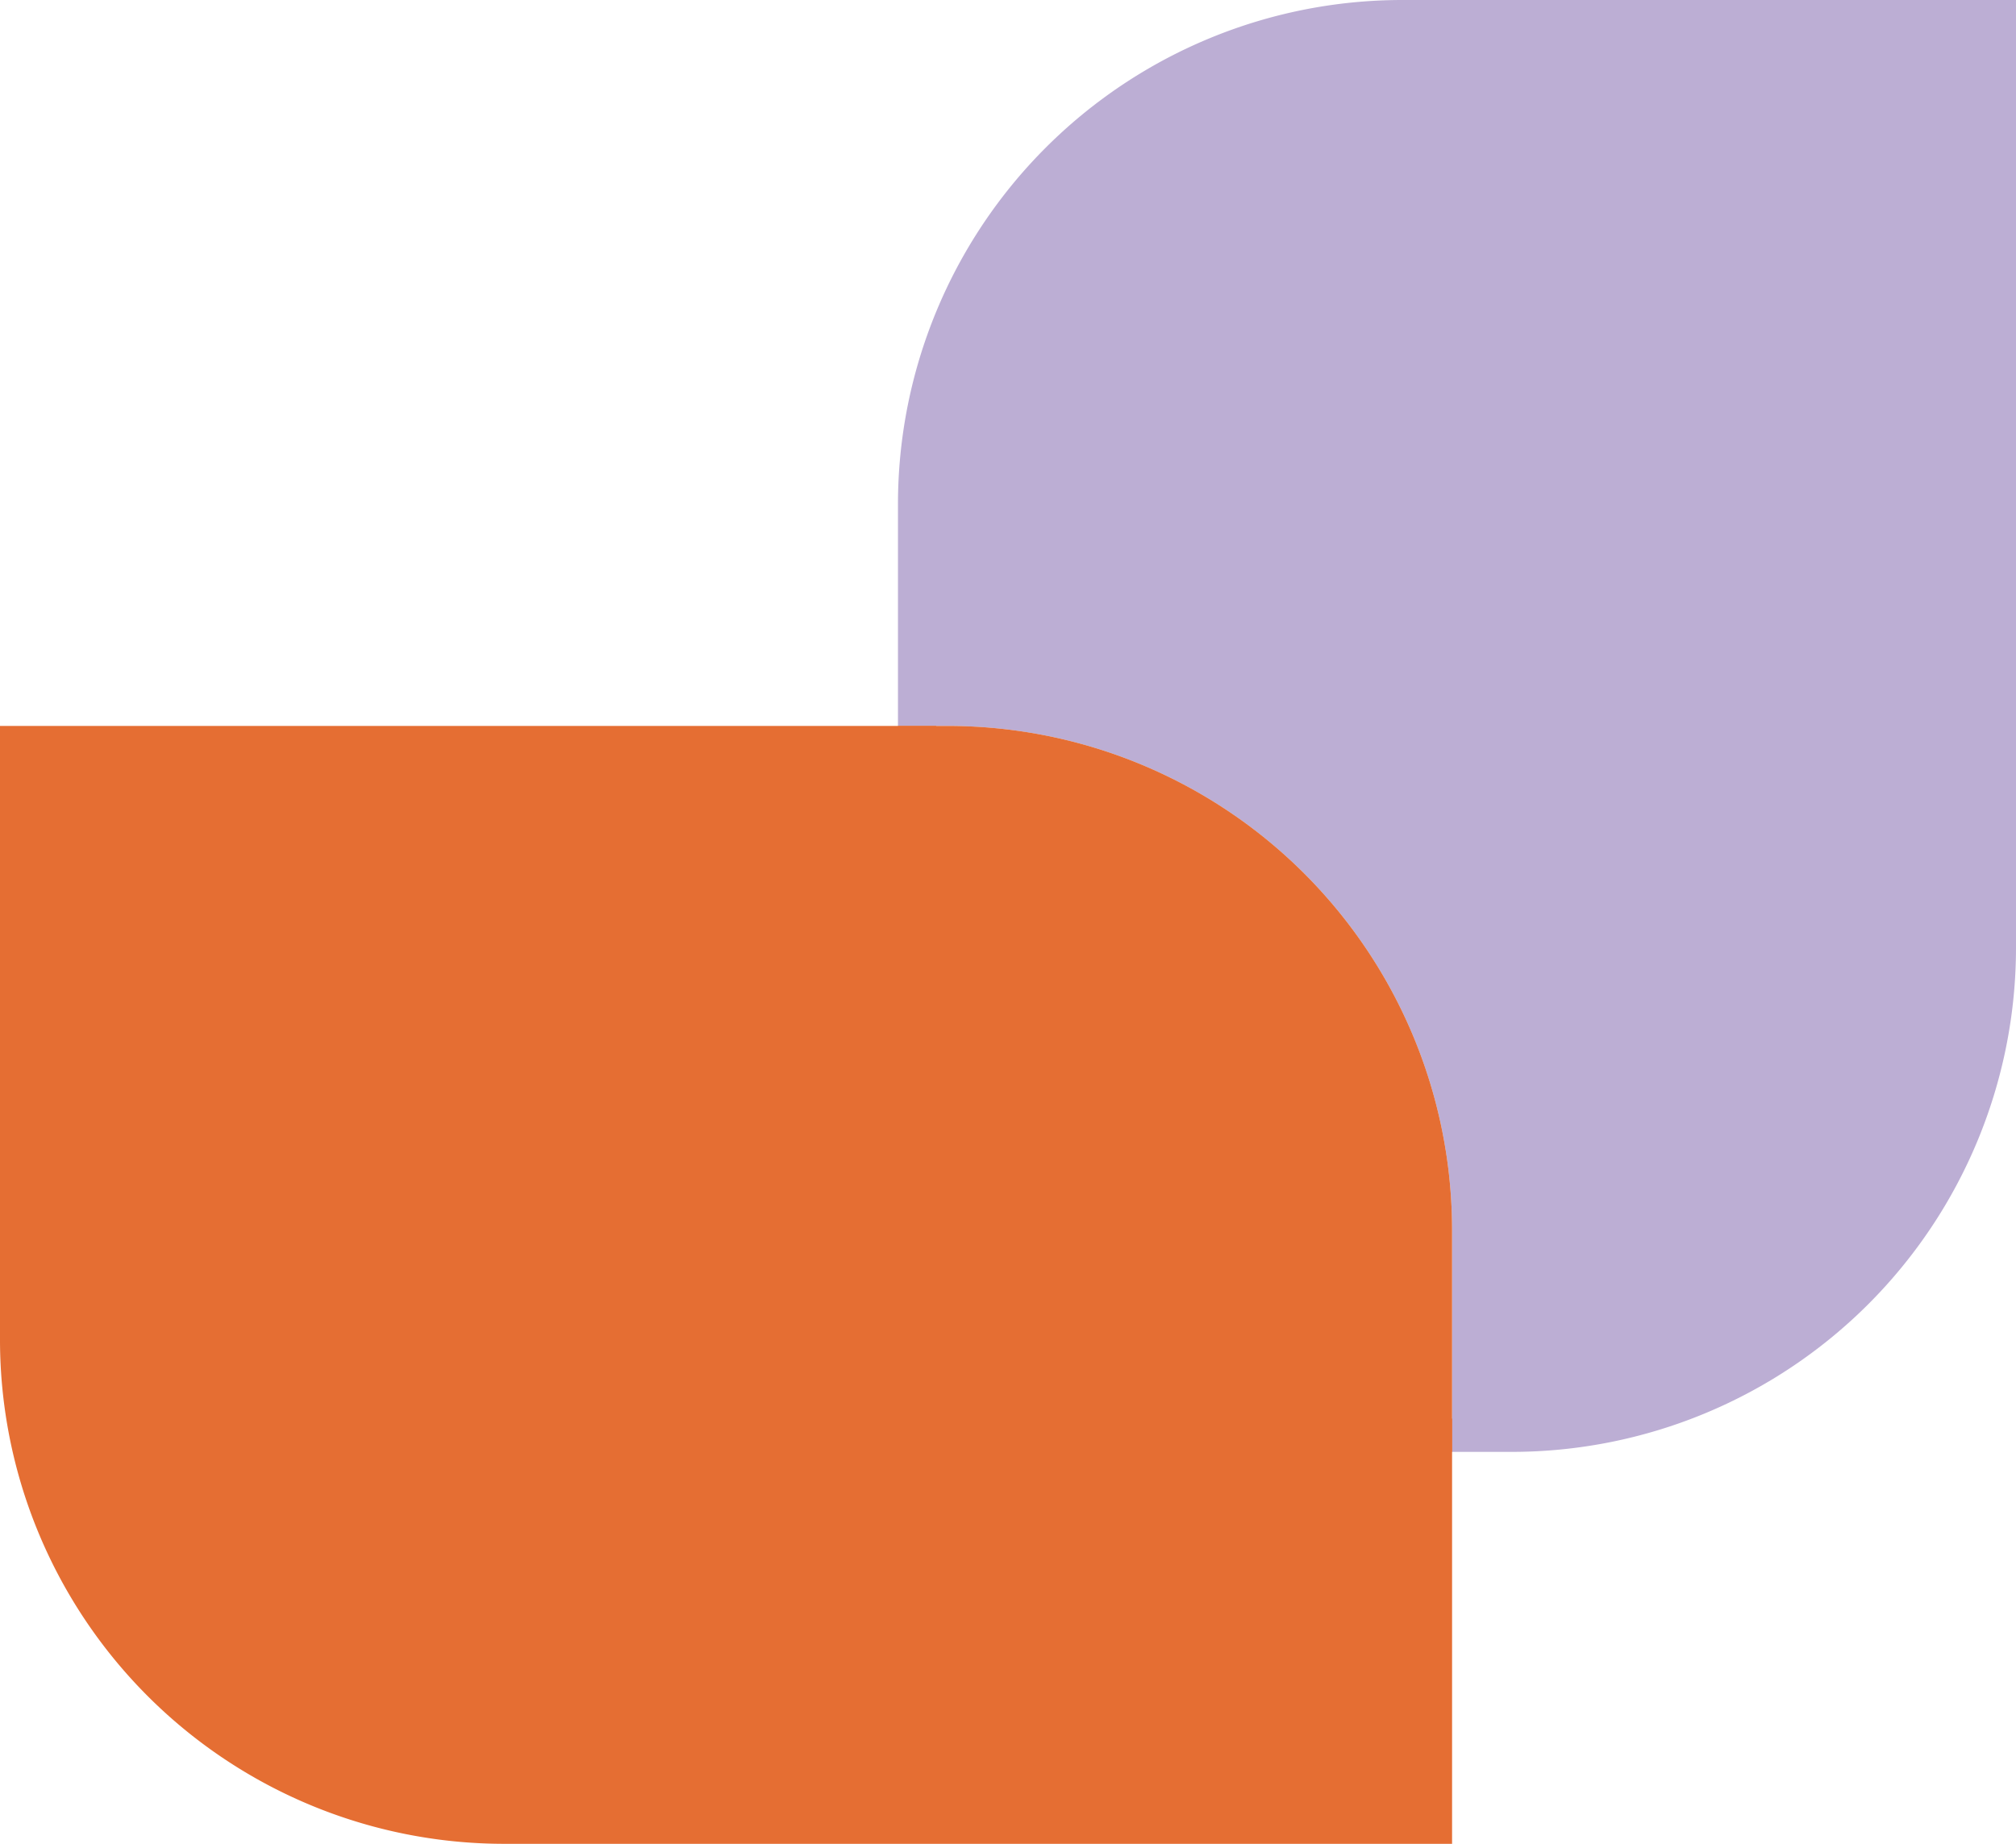 <svg xmlns="http://www.w3.org/2000/svg" xmlns:xlink="http://www.w3.org/1999/xlink" id="Groupe_5456" data-name="Groupe 5456" width="432.968" height="396.041" viewBox="0 0 432.968 396.041"><defs><clipPath id="clip-path"><rect id="Rectangle_8384" data-name="Rectangle 8384" width="432.968" height="396.041" fill="none"></rect></clipPath></defs><g id="Groupe_5455" data-name="Groupe 5455" transform="translate(0 0)" clip-path="url(#clip-path)"><path id="Trac&#xE9;_87158" data-name="Trac&#xE9; 87158" d="M421.931,0V203.54A108.314,108.314,0,0,1,313.617,311.854h-12.8V264.242A108.314,108.314,0,0,0,192.5,155.928H181.816V108.314A108.314,108.314,0,0,1,290.13,0Z" transform="translate(11.037 0)" fill="#bcaed4"></path><path id="Trac&#xE9;_87159" data-name="Trac&#xE9; 87159" d="M300.819,255.318V302.93h-119V147H192.5A108.313,108.313,0,0,1,300.819,255.318" transform="translate(11.037 8.924)" fill="#e56e33"></path><path id="Trac&#xE9;_87160" data-name="Trac&#xE9; 87160" d="M311.856,295.783v91.334H108.315A108.314,108.314,0,0,1,0,278.8V147H201.058V295.783Z" transform="translate(0 8.924)" fill="#e56e33"></path></g></svg>